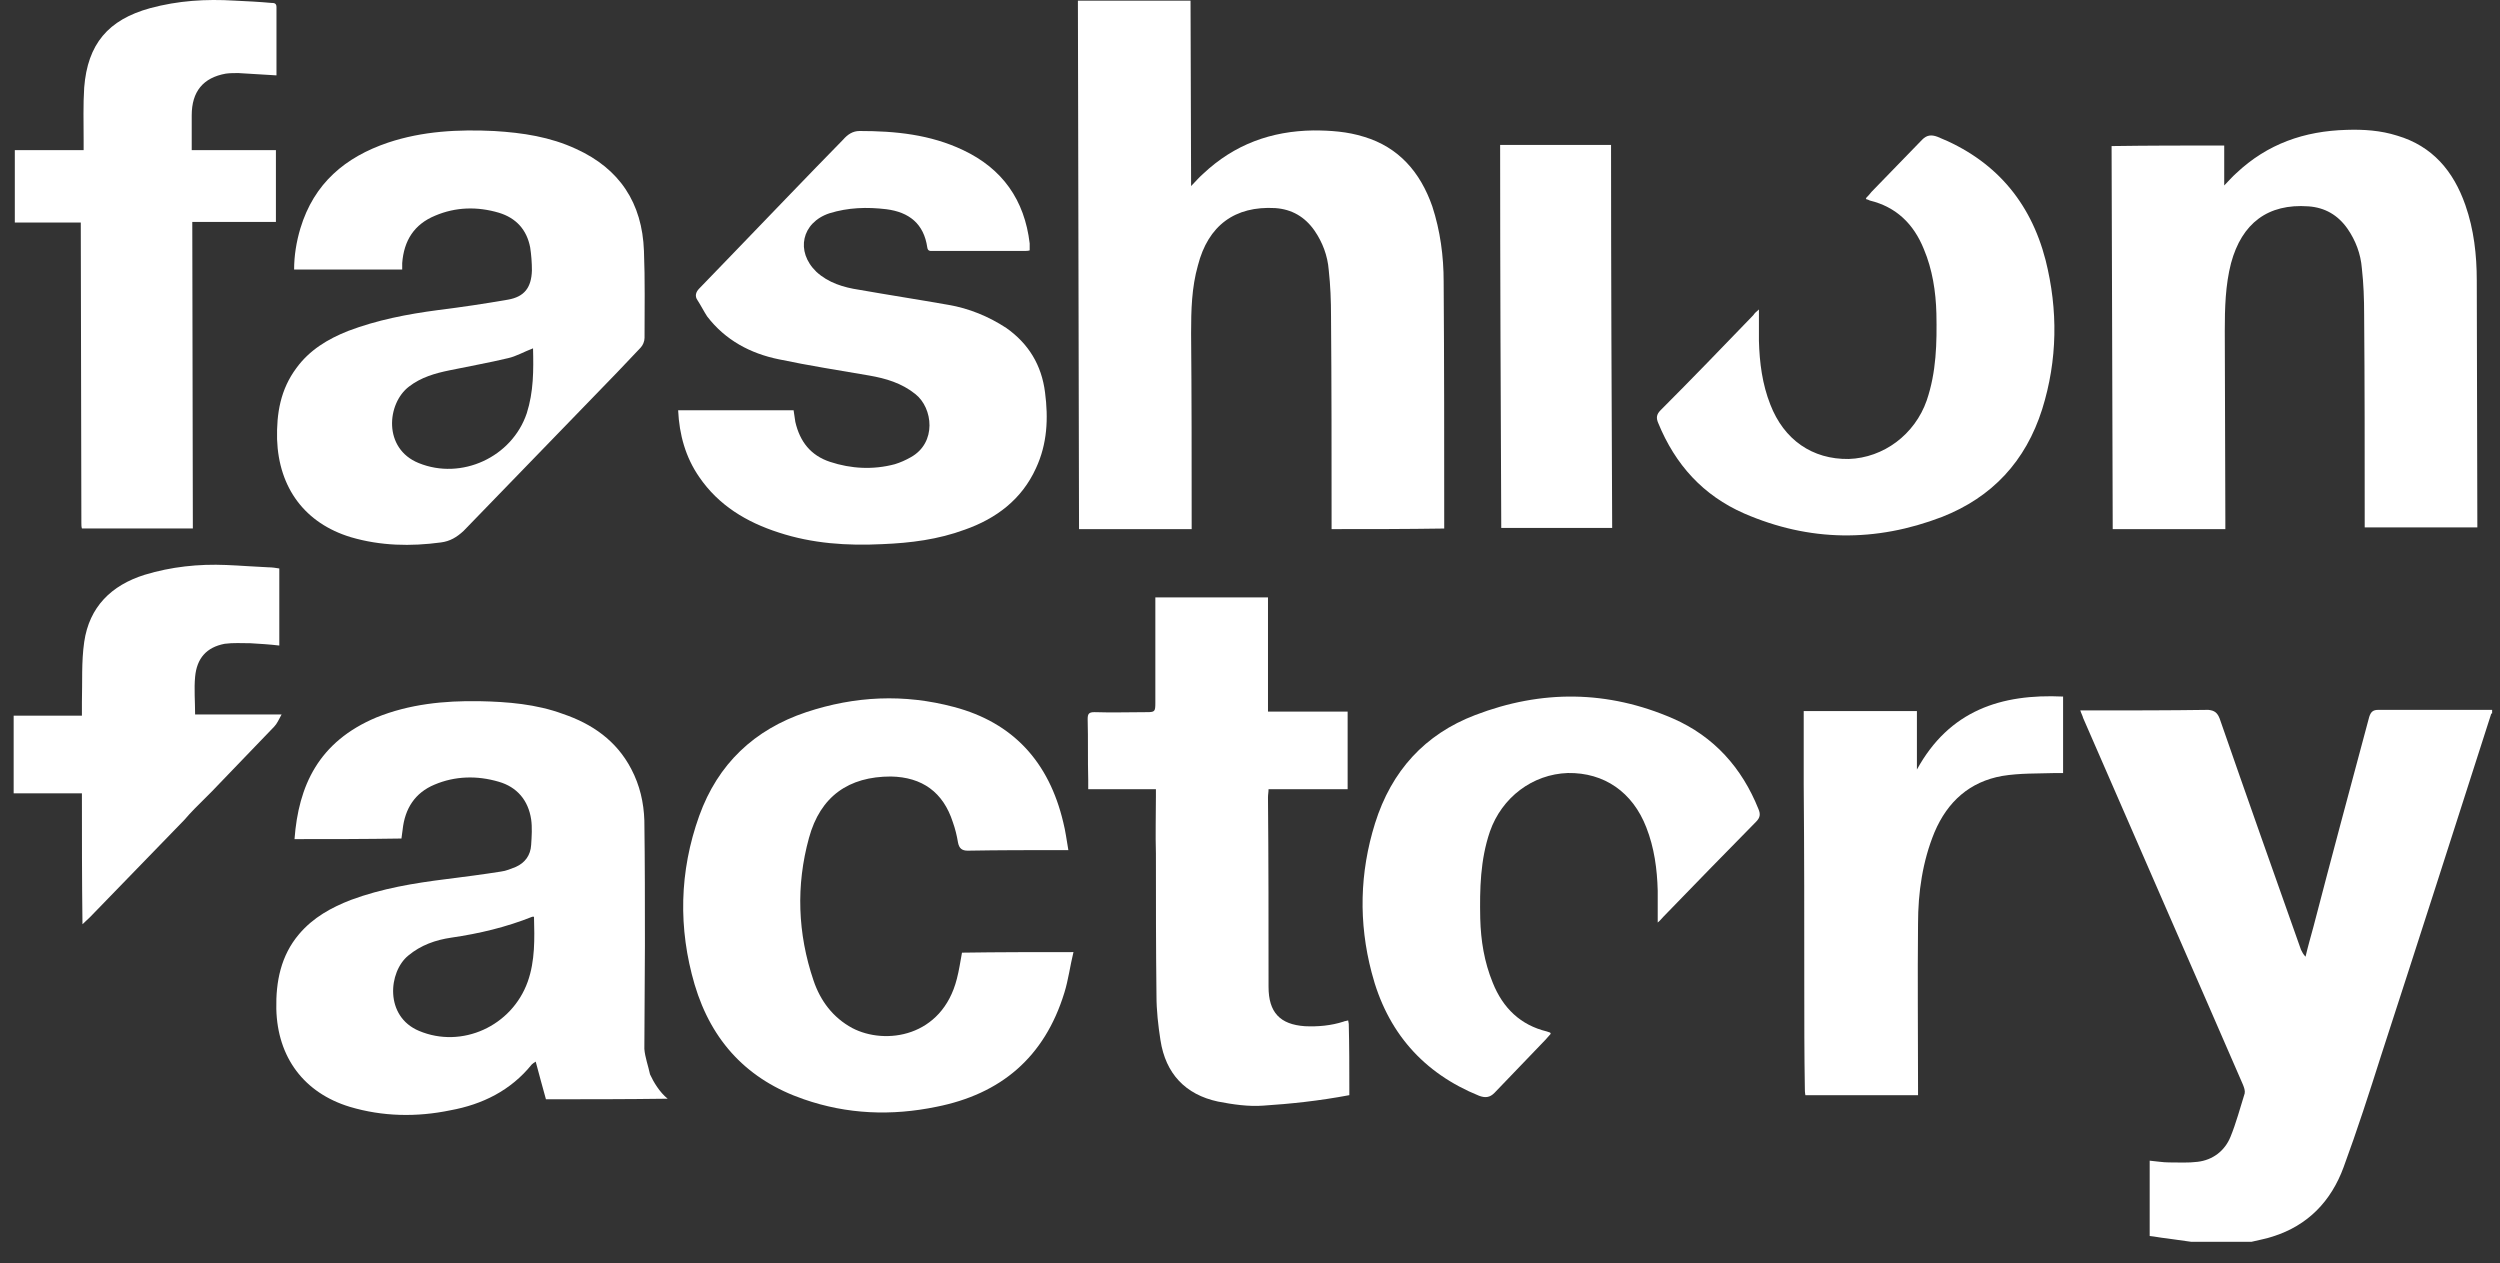 <?xml version="1.0" encoding="UTF-8"?> <svg xmlns="http://www.w3.org/2000/svg" width="93" height="47" viewBox="0 0 93 47" fill="none"><rect x="0" y="0" width="93" height="47" fill="#333333" stroke="none"/> <path fill-rule="evenodd" clip-rule="evenodd" d="M88.475 26.407C88.284 26.407 88.2 26.471 88.136 26.665C87.438 29.273 86.74 31.86 86.062 34.468C85.957 34.856 85.851 35.223 85.766 35.589C85.682 35.503 85.639 35.417 85.597 35.331C84.581 32.464 83.566 29.597 82.571 26.73C82.486 26.514 82.38 26.428 82.148 26.407C80.667 26.428 79.185 26.428 77.725 26.428C77.619 26.428 77.514 26.428 77.387 26.428C77.429 26.558 77.471 26.622 77.492 26.708C78.55 29.144 79.609 31.558 80.667 33.994C81.598 36.107 82.507 38.219 83.439 40.353C83.481 40.461 83.523 40.569 83.502 40.676C83.333 41.215 83.185 41.776 82.973 42.293C82.762 42.81 82.317 43.155 81.746 43.22C81.407 43.263 81.047 43.242 80.688 43.242C80.455 43.242 80.222 43.199 79.968 43.177C79.968 44.125 79.968 45.052 79.968 45.979C80.18 46.001 80.37 46.044 80.582 46.065C80.899 46.108 81.195 46.152 81.513 46.195C82.253 46.195 83.016 46.195 83.756 46.195C84.01 46.13 84.285 46.087 84.539 46.001C85.851 45.591 86.719 44.686 87.184 43.414C87.692 42.035 88.136 40.655 88.581 39.254C89.956 35.029 91.31 30.804 92.665 26.579C92.665 26.558 92.686 26.536 92.707 26.536C92.707 26.493 92.707 26.45 92.707 26.407C91.268 26.407 89.872 26.407 88.475 26.407Z" fill="white"></path> <path fill-rule="evenodd" clip-rule="evenodd" d="M44.33 19.402C44.33 17.074 44.33 14.725 44.309 12.397C44.309 11.534 44.33 10.694 44.562 9.875C44.943 8.387 45.938 7.655 47.44 7.741C48.054 7.784 48.541 8.064 48.901 8.581C49.197 9.012 49.387 9.508 49.429 10.047C49.493 10.629 49.514 11.19 49.514 11.772C49.535 14.315 49.535 16.88 49.535 19.424C49.535 19.51 49.535 19.596 49.535 19.683C50.953 19.683 52.328 19.683 53.725 19.661C53.725 19.596 53.725 19.575 53.725 19.532C53.725 16.514 53.725 13.496 53.704 10.478C53.704 9.53 53.577 8.581 53.281 7.676C52.836 6.404 52.032 5.477 50.742 5.089C50.128 4.895 49.493 4.852 48.858 4.852C47.292 4.874 45.917 5.37 44.753 6.469C44.605 6.598 44.478 6.749 44.309 6.922C44.309 4.594 44.288 2.309 44.288 0.024C42.87 0.024 41.494 0.024 40.098 0.024C40.119 6.577 40.119 13.108 40.14 19.683C41.537 19.683 42.912 19.683 44.33 19.683C44.33 19.553 44.33 19.489 44.33 19.402Z" fill="white"></path> <path fill-rule="evenodd" clip-rule="evenodd" d="M82.783 19.316C82.783 16.988 82.762 14.638 82.762 12.31C82.762 11.47 82.783 10.607 82.995 9.788C83.397 8.301 84.37 7.568 85.872 7.676C86.486 7.719 86.973 7.999 87.333 8.517C87.629 8.948 87.819 9.444 87.861 9.982C87.925 10.543 87.946 11.125 87.946 11.707C87.967 14.272 87.967 16.816 87.967 19.359C87.967 19.445 87.967 19.532 87.967 19.618C89.385 19.618 90.76 19.618 92.157 19.618C92.157 19.553 92.157 19.51 92.157 19.488C92.157 16.471 92.136 13.453 92.136 10.435C92.136 9.487 92.03 8.538 91.713 7.633C91.269 6.361 90.486 5.434 89.174 5.046C88.56 4.852 87.925 4.809 87.29 4.831C85.725 4.874 84.349 5.348 83.185 6.447C83.037 6.577 82.91 6.728 82.741 6.9C82.741 6.62 82.741 6.447 82.741 6.296C82.741 6.296 82.741 6.232 82.741 5.973C82.741 5.844 82.741 5.65 82.741 5.413C81.344 5.413 79.947 5.413 78.551 5.434C78.572 11.987 78.572 13.108 78.593 19.683C79.99 19.683 81.365 19.683 82.783 19.683C82.783 19.467 82.783 19.402 82.783 19.316Z" fill="white"></path> <path fill-rule="evenodd" clip-rule="evenodd" d="M24.181 39.966C24.118 39.664 23.991 39.32 23.97 39.018C23.97 37.724 23.991 36.453 23.991 35.159C23.991 33.607 23.991 32.077 23.97 30.525C23.949 29.857 23.801 29.21 23.483 28.607C22.933 27.55 22.023 26.925 20.944 26.559C19.949 26.192 18.891 26.106 17.833 26.084C16.521 26.063 15.23 26.192 14.003 26.688C11.845 27.593 11.104 29.232 10.956 31.215C12.268 31.215 13.601 31.215 14.934 31.193C14.955 31.085 14.955 30.978 14.977 30.87C15.061 30.072 15.442 29.49 16.162 29.189C16.923 28.865 17.749 28.844 18.553 29.081C19.23 29.275 19.653 29.77 19.759 30.482C19.801 30.784 19.78 31.107 19.759 31.43C19.738 31.818 19.526 32.099 19.188 32.249C19.018 32.314 18.828 32.4 18.637 32.422C17.96 32.53 17.283 32.616 16.606 32.702C15.4 32.853 14.215 33.047 13.051 33.478C12.332 33.758 11.654 34.125 11.125 34.75C10.448 35.547 10.258 36.517 10.279 37.531C10.321 39.341 11.316 40.656 13.009 41.173C14.236 41.54 15.506 41.562 16.754 41.303C17.939 41.087 18.997 40.57 19.78 39.6C19.822 39.557 19.865 39.535 19.928 39.492C20.055 39.966 20.182 40.441 20.309 40.893C21.811 40.893 23.272 40.893 24.837 40.872C24.541 40.635 24.308 40.247 24.181 39.966ZM19.632 36.517C19.04 38.177 17.177 39.018 15.59 38.35C14.299 37.811 14.447 36.151 15.188 35.547C15.654 35.159 16.204 34.965 16.796 34.879C17.833 34.728 18.828 34.491 19.801 34.103C19.822 34.103 19.844 34.103 19.865 34.103C19.886 34.922 19.907 35.741 19.632 36.517Z" fill="white"></path> <path fill-rule="evenodd" clip-rule="evenodd" d="M14.962 9.789C15.025 8.948 15.406 8.345 16.189 8.022C16.951 7.698 17.755 7.677 18.559 7.914C19.194 8.108 19.596 8.539 19.723 9.207C19.765 9.487 19.787 9.768 19.787 10.069C19.765 10.694 19.512 11.039 18.898 11.147C18.03 11.298 17.163 11.427 16.295 11.535C15.152 11.686 14.031 11.902 12.952 12.311C12.19 12.613 11.513 13.023 11.026 13.691C10.434 14.488 10.285 15.372 10.307 16.342C10.37 18.153 11.344 19.468 13.057 19.985C14.158 20.308 15.279 20.33 16.401 20.179C16.739 20.136 16.993 19.985 17.247 19.748C18.855 18.088 20.464 16.428 22.072 14.768C22.665 14.165 23.257 13.54 23.828 12.936C23.913 12.85 23.977 12.699 23.977 12.57C23.977 11.492 23.998 10.414 23.955 9.336C23.892 7.547 23.045 6.276 21.437 5.543C20.464 5.09 19.448 4.939 18.39 4.874C17.057 4.81 15.724 4.874 14.433 5.306C12.846 5.844 11.682 6.814 11.174 8.496C11.026 8.992 10.941 9.509 10.941 10.026C12.296 10.026 13.608 10.026 14.962 10.026C14.962 9.962 14.962 9.875 14.962 9.789ZM19.596 15.372C19.046 17.01 17.163 17.872 15.576 17.226C14.242 16.687 14.391 15.006 15.216 14.38C15.66 14.036 16.189 13.885 16.718 13.777C17.438 13.626 18.178 13.497 18.898 13.324C19.194 13.26 19.49 13.087 19.829 12.958C19.85 13.777 19.85 14.575 19.596 15.372Z" fill="white"></path> <path fill-rule="evenodd" clip-rule="evenodd" d="M35.596 36.409C35.045 38.587 32.929 38.888 31.702 38.242C30.983 37.853 30.517 37.228 30.263 36.474C29.671 34.728 29.607 32.939 30.094 31.171C30.517 29.619 31.575 28.886 33.141 28.886C34.305 28.908 35.088 29.468 35.447 30.589C35.532 30.826 35.596 31.085 35.638 31.344C35.68 31.559 35.786 31.645 35.998 31.645C37.161 31.624 38.346 31.624 39.51 31.624C39.574 31.624 39.637 31.624 39.743 31.624C39.679 31.258 39.637 30.913 39.553 30.589C39.023 28.348 37.69 26.882 35.49 26.3C33.627 25.804 31.808 25.89 29.988 26.494C28.062 27.14 26.708 28.412 26.01 30.352C25.269 32.422 25.227 34.534 25.84 36.625C26.475 38.759 27.829 40.181 29.903 40.893C31.511 41.453 33.162 41.518 34.834 41.173C37.225 40.699 38.854 39.341 39.595 36.927C39.743 36.452 39.806 35.935 39.933 35.418C38.516 35.418 37.14 35.418 35.786 35.439C35.722 35.784 35.68 36.086 35.596 36.409Z" fill="white"></path> <path fill-rule="evenodd" clip-rule="evenodd" d="M33.881 17.009C33.691 17.117 33.5 17.203 33.289 17.268C32.485 17.483 31.659 17.44 30.877 17.181C30.157 16.944 29.755 16.427 29.586 15.694C29.564 15.543 29.543 15.414 29.522 15.263C28.083 15.263 26.666 15.263 25.227 15.263C25.269 16.168 25.502 17.009 26.009 17.742C26.729 18.798 27.766 19.423 28.972 19.811C30.221 20.221 31.511 20.307 32.823 20.242C33.881 20.199 34.897 20.07 35.892 19.703C37.055 19.294 38.008 18.582 38.537 17.419C38.96 16.513 39.002 15.565 38.875 14.595C38.748 13.582 38.262 12.784 37.436 12.202C36.78 11.771 36.04 11.469 35.278 11.34C34.178 11.146 33.056 10.973 31.956 10.779C31.384 10.693 30.813 10.521 30.369 10.111C29.586 9.357 29.818 8.279 30.855 7.934C31.554 7.718 32.252 7.697 32.971 7.783C33.818 7.891 34.368 8.322 34.495 9.206C34.516 9.357 34.622 9.335 34.707 9.335C35.849 9.335 36.971 9.335 38.114 9.335C38.177 9.335 38.24 9.335 38.304 9.314C38.304 9.27 38.304 9.227 38.304 9.184C38.304 9.141 38.304 9.098 38.304 9.055C38.114 7.438 37.288 6.274 35.828 5.584C34.601 5.002 33.31 4.873 31.977 4.873C31.723 4.873 31.532 5.002 31.363 5.196C29.988 6.598 28.633 8.02 27.279 9.421C26.856 9.852 26.433 10.305 26.009 10.736C25.883 10.866 25.84 11.016 25.946 11.167C26.073 11.361 26.179 11.577 26.306 11.771C26.983 12.655 27.914 13.15 28.972 13.366C30.093 13.603 31.215 13.776 32.337 13.97C32.95 14.077 33.543 14.25 34.051 14.659C34.707 15.177 34.855 16.47 33.881 17.009Z" fill="white"></path> <path fill-rule="evenodd" clip-rule="evenodd" d="M50.174 38.089C50.174 38.046 50.152 38.003 50.152 37.96C50.089 37.981 50.025 37.981 49.983 38.003C49.518 38.154 49.031 38.197 48.544 38.175C47.613 38.111 47.19 37.658 47.19 36.71C47.19 34.36 47.19 32.011 47.169 29.661C47.169 29.553 47.19 29.467 47.19 29.359C47.698 29.359 48.185 29.359 48.671 29.359C49.158 29.359 49.645 29.359 50.132 29.359C50.132 28.389 50.132 27.441 50.132 26.471C49.137 26.471 48.163 26.471 47.169 26.471C47.169 25.048 47.169 23.625 47.169 22.224C45.772 22.224 44.376 22.224 42.979 22.224C42.979 22.31 42.979 22.397 42.979 22.483C42.979 23.712 42.979 24.919 42.979 26.147C42.979 26.471 42.958 26.492 42.662 26.492C42.006 26.492 41.371 26.514 40.715 26.492C40.503 26.492 40.461 26.557 40.461 26.751C40.482 27.505 40.461 28.26 40.482 29.014C40.482 29.122 40.482 29.23 40.482 29.359C41.328 29.359 42.175 29.359 43 29.359C43 29.467 43 29.532 43 29.618C43 30.329 42.979 31.041 43 31.752C43 33.519 43 35.265 43.021 37.033C43.021 37.593 43.085 38.154 43.169 38.693C43.36 39.943 44.101 40.719 45.307 40.978C45.857 41.085 46.449 41.172 47 41.129C47.994 41.064 49.052 40.956 50.195 40.74C50.195 40.74 50.195 40.633 50.195 40.46C50.195 39.727 50.195 38.908 50.174 38.089Z" fill="white"></path> <path fill-rule="evenodd" clip-rule="evenodd" d="M2.836 8.279H3.005C3.005 11.792 3.027 15.931 3.027 19.445C3.027 19.531 3.027 19.596 3.048 19.66C4.444 19.66 5.799 19.66 7.174 19.66C7.174 15.845 7.153 12.073 7.153 8.257C8.211 8.257 9.227 8.257 10.264 8.257C10.264 7.352 10.264 6.468 10.264 5.584C9.227 5.584 8.19 5.584 7.132 5.584C7.132 5.132 7.132 4.701 7.132 4.291C7.132 3.407 7.555 2.89 8.401 2.739C8.55 2.718 8.719 2.718 8.867 2.718C9.332 2.739 9.798 2.782 10.285 2.804C10.285 1.942 10.285 1.101 10.285 0.26C10.285 0.109 10.179 0.109 10.094 0.109C9.629 0.066 9.184 0.045 8.719 0.023C7.661 -0.042 6.624 0.023 5.587 0.303C4.021 0.734 3.259 1.64 3.132 3.256C3.09 3.903 3.111 4.55 3.111 5.196C3.111 5.52 3.111 5.584 3.111 5.584C2.455 5.584 1.44 5.584 0.784 5.584C0.699 5.584 0.635 5.584 0.551 5.584C0.551 6.49 0.551 7.374 0.551 8.279C0.635 8.279 0.72 8.279 0.805 8.279C1.461 8.279 2.159 8.279 2.836 8.279Z" fill="white"></path> <path fill-rule="evenodd" clip-rule="evenodd" d="M62.238 26.73C59.805 25.674 57.35 25.652 54.874 26.601C53.012 27.312 51.764 28.67 51.15 30.632C50.579 32.464 50.537 34.318 51.023 36.171C51.594 38.392 52.949 39.922 55.023 40.763C55.255 40.849 55.425 40.828 55.594 40.655C56.208 40.008 56.843 39.362 57.477 38.694C57.562 38.607 57.626 38.521 57.689 38.456C57.668 38.435 57.668 38.413 57.668 38.413C57.626 38.392 57.583 38.392 57.541 38.37C56.568 38.133 55.911 37.508 55.531 36.559C55.213 35.783 55.086 34.986 55.065 34.167C55.044 33.067 55.065 31.99 55.425 30.933C55.869 29.662 57.012 28.799 58.324 28.756C59.678 28.735 60.736 29.468 61.244 30.783C61.54 31.537 61.646 32.335 61.667 33.132C61.667 33.499 61.667 33.887 61.667 34.318C61.773 34.231 61.815 34.167 61.879 34.102C63.022 32.916 64.164 31.753 65.328 30.567C65.476 30.416 65.497 30.287 65.413 30.093C64.799 28.562 63.762 27.398 62.238 26.73Z" fill="white"></path> <path fill-rule="evenodd" clip-rule="evenodd" d="M64.881 19.1C67.315 20.156 69.77 20.178 72.245 19.229C74.108 18.496 75.356 17.16 75.97 15.22C76.541 13.388 76.562 11.534 76.097 9.68C75.525 7.46 74.171 5.929 72.076 5.089C71.844 5.002 71.674 5.024 71.505 5.196C70.87 5.843 70.256 6.49 69.622 7.136C69.558 7.223 69.473 7.309 69.41 7.374C69.431 7.395 69.431 7.417 69.431 7.417C69.473 7.417 69.516 7.438 69.558 7.46C70.532 7.697 71.187 8.322 71.568 9.27C71.886 10.025 72.013 10.844 72.034 11.663C72.055 12.762 72.034 13.84 71.674 14.896C71.23 16.168 70.066 17.03 68.775 17.074C67.421 17.095 66.363 16.362 65.855 15.047C65.558 14.293 65.453 13.495 65.432 12.676C65.432 12.31 65.432 11.922 65.432 11.512C65.326 11.598 65.262 11.663 65.22 11.728C64.077 12.913 62.935 14.099 61.771 15.263C61.623 15.414 61.602 15.543 61.686 15.737C62.321 17.289 63.358 18.432 64.881 19.1Z" fill="white"></path> <path fill-rule="evenodd" clip-rule="evenodd" d="M71.309 28.628C71.309 27.916 71.309 27.183 71.309 26.451C70.716 26.451 70.145 26.451 69.595 26.451C69.573 26.451 69.553 26.451 69.531 26.451H67.098V29.123C67.098 29.145 67.098 29.145 67.098 29.166C67.119 31.689 67.119 34.189 67.119 36.689C67.119 37.94 67.119 39.211 67.14 40.462C67.14 40.548 67.14 40.634 67.161 40.742C68.558 40.742 69.954 40.742 71.351 40.742C71.351 40.634 71.351 40.548 71.351 40.462C71.351 38.435 71.33 36.388 71.351 34.361C71.351 33.197 71.52 32.033 71.965 30.956C72.451 29.813 73.277 29.08 74.483 28.865C75.139 28.757 75.795 28.779 76.472 28.757C76.556 28.757 76.663 28.757 76.747 28.757C76.747 27.787 76.747 26.838 76.747 25.912C74.441 25.804 72.515 26.429 71.309 28.628Z" fill="white"></path> <path fill-rule="evenodd" clip-rule="evenodd" d="M7.258 26.579C7.258 26.105 7.216 25.631 7.258 25.178C7.322 24.488 7.681 24.078 8.358 23.949C8.676 23.906 8.993 23.928 9.311 23.928C9.67 23.949 10.03 23.971 10.39 24.014C10.39 23.044 10.39 22.095 10.39 21.147C10.263 21.125 10.115 21.104 9.988 21.104C9.459 21.082 8.951 21.039 8.422 21.018C7.385 20.974 6.369 21.082 5.375 21.384C4.147 21.772 3.322 22.57 3.132 23.884C3.026 24.617 3.068 25.372 3.047 26.126C3.047 26.277 3.047 26.428 3.047 26.622C2.18 26.622 1.354 26.622 0.508 26.622C0.508 27.592 0.508 28.541 0.508 29.511C1.354 29.511 2.201 29.511 3.047 29.511C3.047 31.127 3.047 32.722 3.068 34.382C3.174 34.274 3.259 34.21 3.343 34.123C4.507 32.916 5.692 31.709 6.856 30.502C6.92 30.438 6.983 30.351 7.046 30.287C7.195 30.114 7.914 29.424 8.105 29.209C8.803 28.476 9.501 27.765 10.199 27.032C10.305 26.924 10.369 26.773 10.475 26.579C9.353 26.579 8.316 26.579 7.258 26.579Z" fill="white"></path> <path fill-rule="evenodd" clip-rule="evenodd" d="M59.931 5.391C58.555 5.391 57.18 5.391 55.805 5.391C55.805 10.134 55.826 14.876 55.847 19.64C57.243 19.64 58.598 19.64 59.973 19.64C59.952 14.876 59.931 10.134 59.931 5.391Z" fill="white"></path> </svg> 